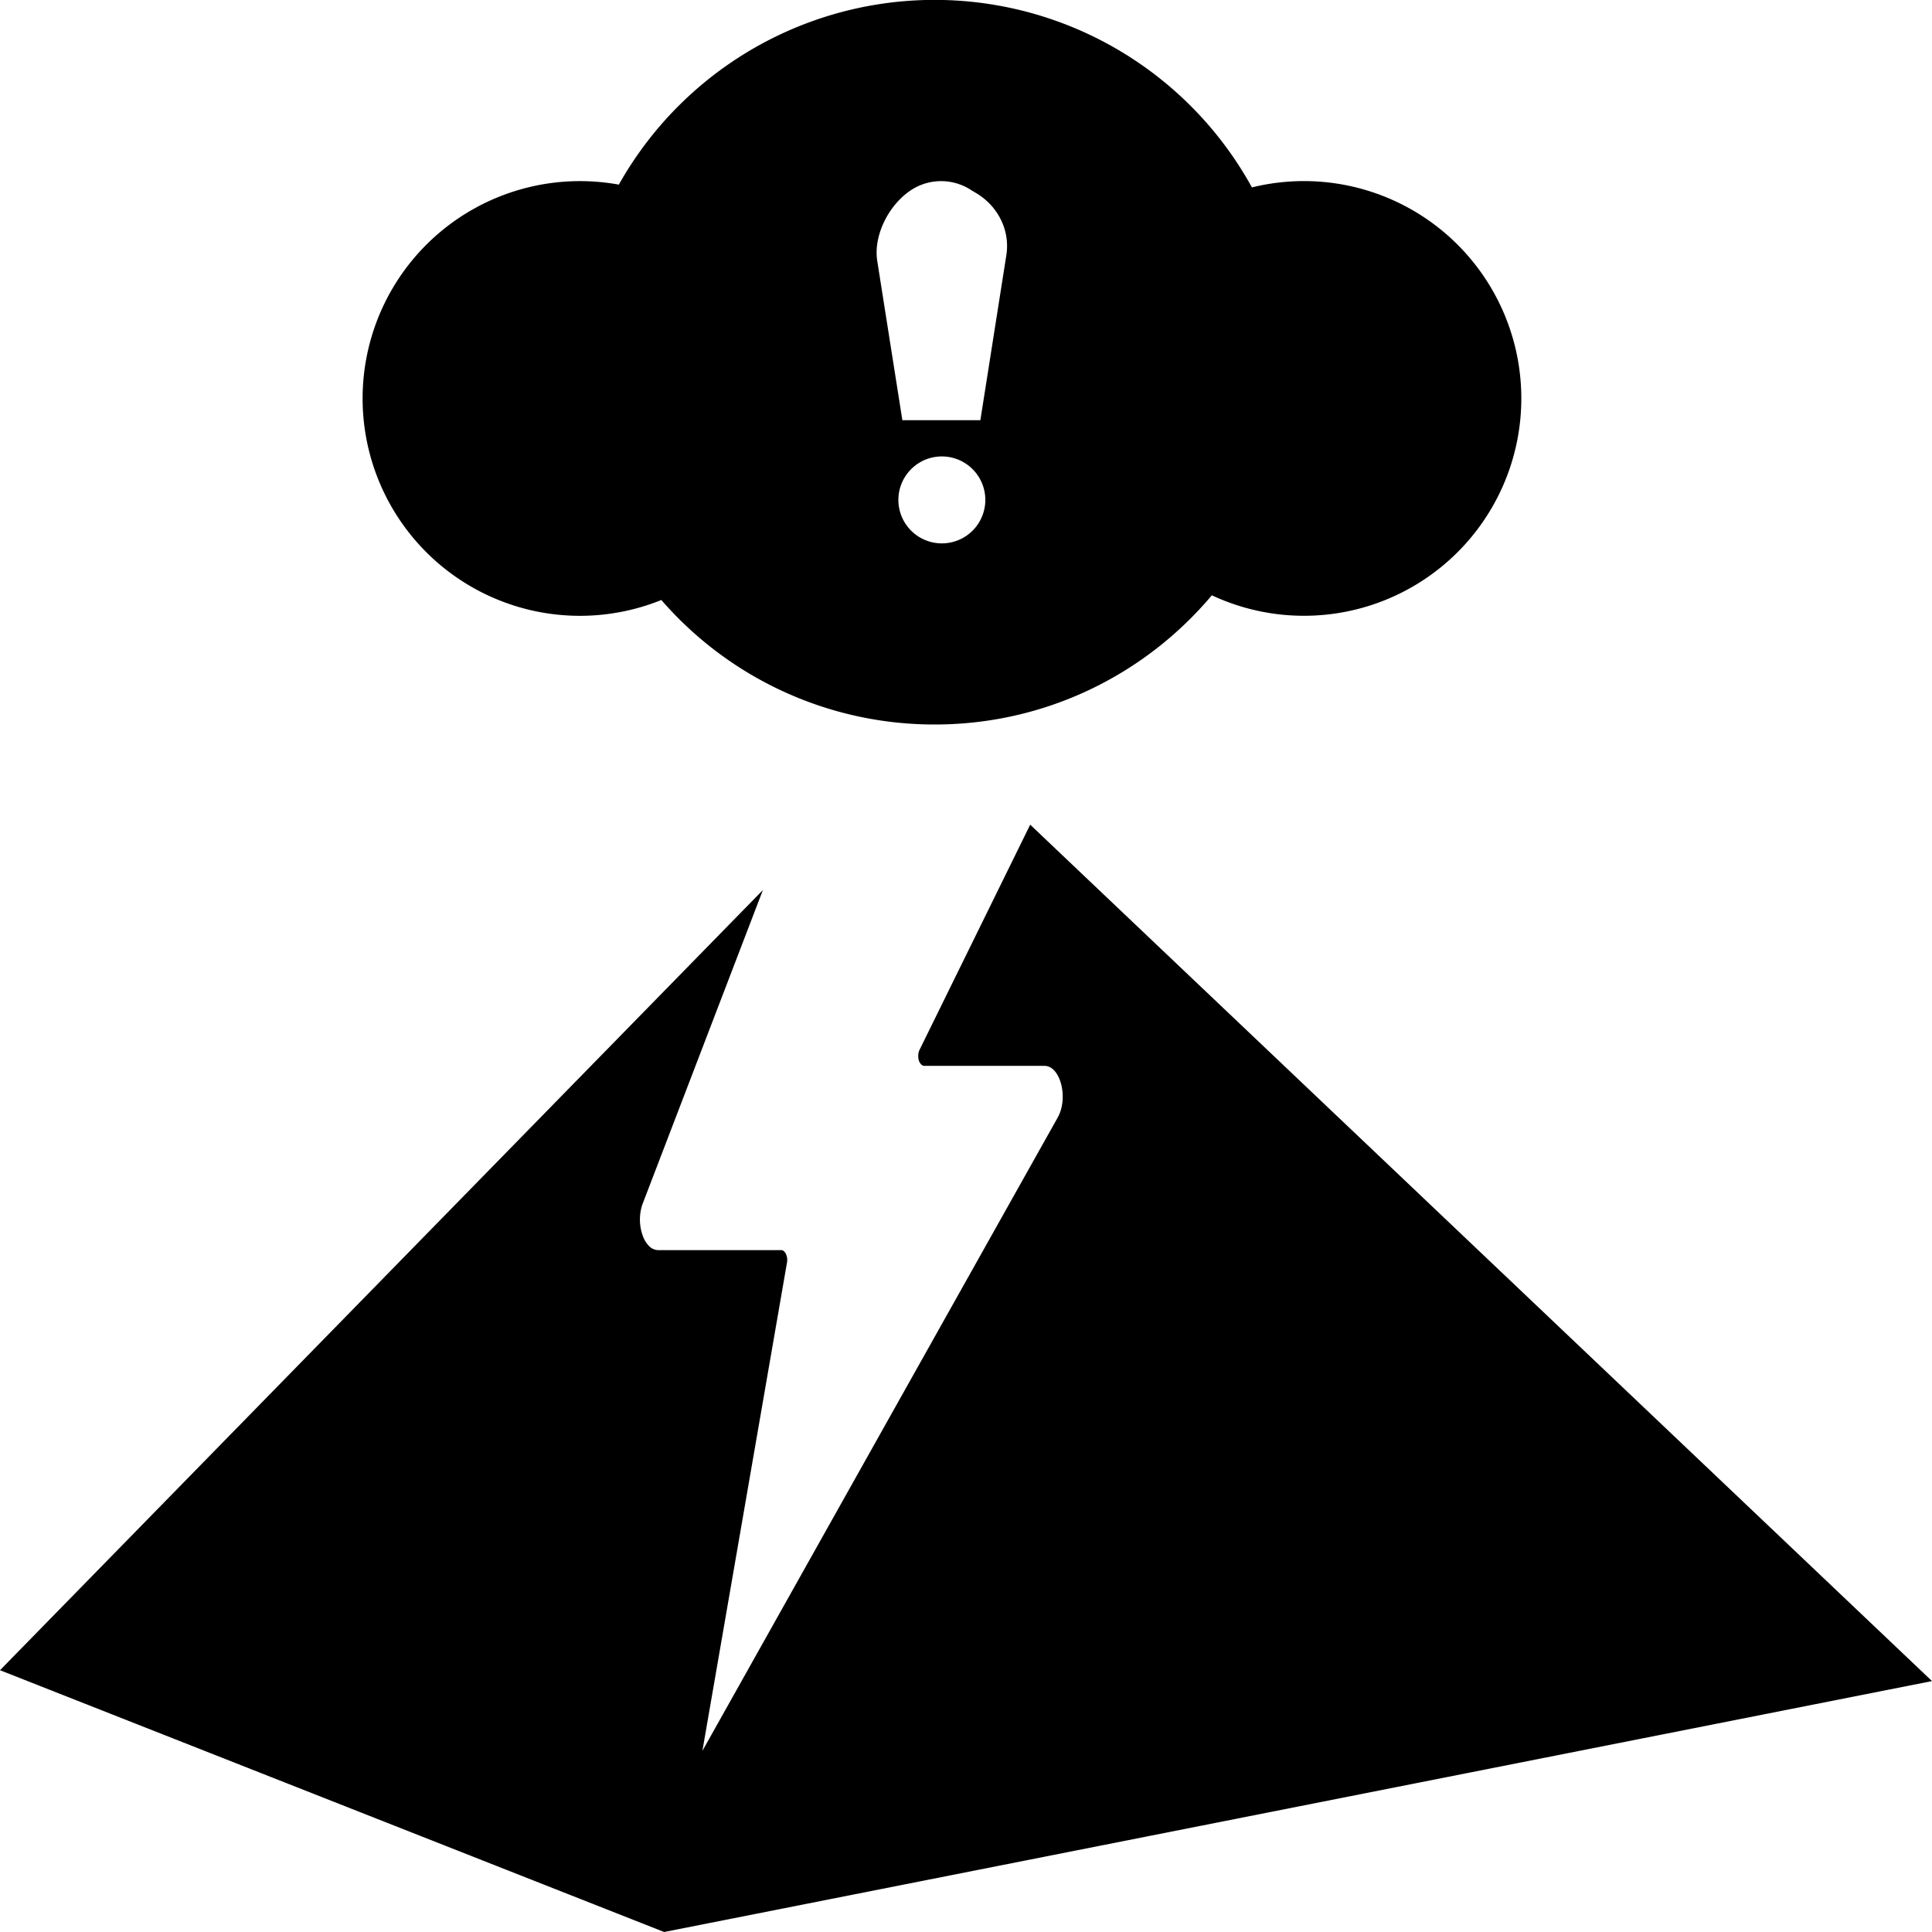 <svg xmlns="http://www.w3.org/2000/svg" width="16" height="16" fill="currentColor" class="qi-1249" viewBox="0 0 16 16">
  <path d="M8.531 6.829 16 13.922 5.5 16 0 13.832l6.318-6.461-.999 2.606a.396.396 0 0 0 .002.251.23.23 0 0 0 .055.092.109.109 0 0 0 .075.033H6.47c.008 0 .015.003.022.009a.068.068 0 0 1 .017.024.12.12 0 0 1 .01.035.138.138 0 0 1-.002.038l-.7 4.041L8.76 9.254c.09-.162.022-.427-.11-.427h-.996a.036.036 0 0 1-.025-.012.079.079 0 0 1-.019-.031.13.13 0 0 1 .003-.085l.919-1.87ZM7.74 6c.922 0 1.746-.416 2.296-1.07a1.8 1.8 0 1 0 .332-3.378 3 3 0 0 0-5.243-.023 1.8 1.8 0 1 0 .352 3.44A2.993 2.993 0 0 0 7.74 6Zm-.475-3.839c-.034-.217.102-.48.298-.598a.455.455 0 0 1 .484.014l.042.025c.18.11.277.31.245.512L8.119 3.48h-.646l-.208-1.319ZM8.16 4.14a.36.36 0 1 1-.72 0 .36.36 0 0 1 .72 0Z"/>
</svg>